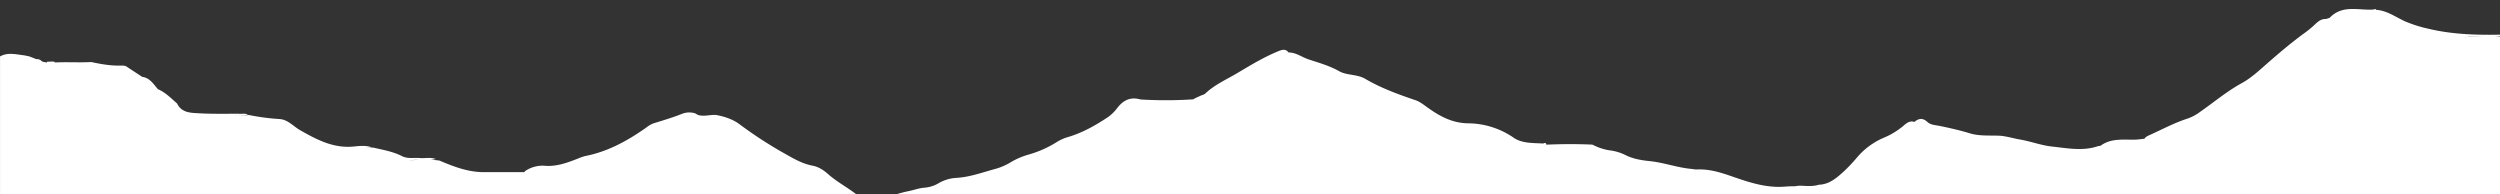 <svg id="Layer_1" data-name="Layer 1" xmlns="http://www.w3.org/2000/svg" viewBox="0 0 1920 149"><rect x="0" y="0" width="1920" height="149" fill="#333333" stroke="none"/><defs><style>.cls-1{fill:#fff;}</style></defs><path class="cls-1" d="M1923.9,62.45a4.44,4.44,0,0,0-.66-1.53V28.35q-3.49-.34-7-.46a67.44,67.44,0,0,0,7-.5,1.11,1.11,0,0,0,0-.84c-19.47.47-38.9.12-58-4.42a104.41,104.41,0,0,1-17.48-5.44c-7.54-3.26-14.22-8.56-22.84-9.13-.43-.83-1-.7-1.66-.28l-2.11.15h0c-10.83.22-22.38-3.44-31.56,5.86-.74.75-2.13.88-3.21,1.3-3.37-.2-5.78,1.67-8.09,3.76a69.53,69.53,0,0,1-8.41,7c-9.82,7.16-19.11,15-28.24,23-6.38,5.59-12.74,11.55-20,15.53-11.37,6.19-21.11,14.48-31.61,21.77a35.86,35.86,0,0,1-9.56,5.27c-10.2,3.24-19.6,8.3-29.3,12.68-1.58.72-3.21,1.39-4.22,2.92-2.46.29-4.92.68-7.38.73-8.93.17-18.11-1.21-26.07,4.49-.62.44-1.62.31-2.41.57-11.69,3.92-23.52,1.47-35.18.23-8.3-.89-16.34-4-24.62-5.41-5.54-.94-10.9-2.77-16.63-2.94-7.3-.21-15,.32-21.8-1.79-7.64-2.36-15.31-4.06-23-5.66-3.26-.67-7-.7-9.45-2.94-3.79-3.52-6.9-2.92-10.15-.14-3.44-1.21-6,.84-8.25,2.8a57.32,57.32,0,0,1-15.25,9.31,55.65,55.65,0,0,0-20.34,14.89,126.24,126.24,0,0,1-10.6,11.22c-5.45,4.91-11,9.75-19,10-4.24,1.34-8.62,1-12.92.78a22.09,22.09,0,0,0-5.26.37c-2.69,0-5.37.1-8,.31-14.25,1.12-27.5-3.35-40.32-7.81-9.13-3.18-17.79-5.87-27.41-5.36a26.77,26.77,0,0,1-3.46-.41c-11-.91-21.4-4.87-32.31-6-6.69-.69-13.13-1.73-19.14-4.85a36.94,36.94,0,0,0-11.93-3.46,41.55,41.55,0,0,1-12.74-4.22l-.72-.18c-11.67-.51-23.34-.46-35.09.06a1.92,1.92,0,0,0-.21-1,1.81,1.81,0,0,0-2.06.13c-7.79-.52-16.32,0-22.73-4.45a62.33,62.33,0,0,0-35.14-11.08c-12.79-.23-22.61-6-32.21-13-2.6-1.88-5.12-3.76-8.11-4.77-13.26-4.5-26.41-9.26-38.54-16.39-6.25-3.68-14.11-2.51-20-5.85-7.56-4.29-15.67-6.47-23.67-9.14-5.09-1.71-9.59-5.33-15.27-5.26-2-2.85-4.79-2.22-7.4-1.15C971,43.68,960.77,49.86,950.49,56c-8.38,5-17.44,8.88-24.66,15.7-1.2,1.14-3,1.31-4.48,2.15-1.2.51-2.38,1.06-3.56,1.61a10.21,10.21,0,0,1-1.39.83,321.32,321.32,0,0,1-40.58.1,8.16,8.16,0,0,0-1.62-.4c-6.93-1.45-11.93,1.58-16,6.76a32.14,32.14,0,0,1-7,7c-9.74,6.52-19.87,12.23-31.2,15.58a32.48,32.48,0,0,0-8.21,3.65,83.27,83.27,0,0,1-22.31,9.87,57.24,57.24,0,0,0-13.28,5.78,46.81,46.81,0,0,1-11.44,5c-10.12,2.72-20,6.46-30.62,7a29.77,29.77,0,0,0-13.35,4.13,25.43,25.43,0,0,1-10.9,3.39c-4.21.34-8.11,1.85-12.17,2.66-11.5,2.26-22.44,7.86-34.65,6.15l-.78.21c-8-7.61-18.19-12.21-26.41-19.55-3.3-2.94-7.35-5.54-11.74-6.36-8.9-1.68-16.16-6.37-23.87-10.66A318.18,318.18,0,0,1,567.8,95.3c-5.24-3.82-11.43-5.82-17.83-7-4.62-.34-9.23,1.39-13.85,0A19,19,0,0,1,534,87.11a14.9,14.9,0,0,0-10.32.37c-7.15,2.8-14.5,5-21.81,7.26A20.55,20.55,0,0,0,496.3,98c-14.23,10-29.27,18.39-46.63,21.79a34.48,34.48,0,0,0-5.67,1.94c-8.07,3.14-16.1,6.21-25.12,5.63a23.49,23.49,0,0,0-15.68,4.11,6.76,6.76,0,0,1-.55.74c-10.27,0-20.54-.06-30.82,0-12.24.07-23.32-4.21-34.31-8.89a65.51,65.51,0,0,0-7.14-.63,29.68,29.68,0,0,0,4.31-.53c-4-1.58-8.19-.44-12.28-.78-4.58-.38-9.33.75-13.7-1.48-7-3.58-14.71-4.84-22.27-6.59a56.81,56.81,0,0,1-6.52.44,40.06,40.06,0,0,0,5.67-.58c-4.54-1.63-9.32-1.11-13.83-.65-15.59,1.58-28.36-5.2-41.18-12.48-5.3-3-9.58-8.35-16.1-8.62a168,168,0,0,1-23.21-3.09,104.35,104.35,0,0,1-10.9.48,84.11,84.11,0,0,0,10-.6c-1.63-1.21-3.51-.8-5.32-.82-10.63-.1-21.3.23-31.9-.37-6.43-.36-13.66-.2-17.19-7.6-4.7-4-9-8.65-14.91-11l.07-.1c-3.36-3.86-6.08-8.54-11.9-9.29L97.82,51.55c-1.5-1.26-3.39-1.21-5.13-1.17-7.66.19-15.11-1.12-22.55-2.73-9.32.51-18.67-.14-28,.33a1,1,0,0,0-.22-.52l-1.83-.22-4,.19V48c-1.71-.32-3.53-.24-4.81-1.71A4.81,4.81,0,0,0,28,45.45h0l-5.73-2.23c-1.46-.21-2.93-.63-4.36-.8-6-.73-12.09-2.33-17.89.93V196.16c6.65-3.89,14.18-3.47,21.36-3.76,13.78-.56,27.62-.17,41.42-.2a10.53,10.53,0,0,1,5.33,1c3,1.68,6.11,3.54,9.69,3.75,10.27.6,20.45,2.73,30.8,2.24a21.66,21.66,0,0,1,9.33,1.35c10.13,4.23,20.62,7.29,31.16,10.26,9,2.54,17.93,5.33,27.23,1.42,8.69,0,17.38-.15,26.07,0A25.78,25.78,0,0,0,218,207.66c6.88-4.89,14.5-7.16,22.59-8.87,4.75-1,9.81.74,14.25-1.8,10.18-5.8,21.21-6.47,32.53-5.72,17.92,1.19,35.94,3.38,53.22-4a3.36,3.36,0,0,1,1-.09c4.31-.43,8.54.29,12.77.93a10.22,10.22,0,0,1,6.17,3.07c5,5.55,11.25,9.91,16,15.74,7.38,9,16.25,15.68,28.07,17.83A34.77,34.77,0,0,1,415.25,229c9.1,5.13,18.65,8.9,29.17,9.84a14,14,0,0,1,9.87,5.35A34.07,34.07,0,0,0,467,253.7a17.68,17.68,0,0,1,8,7.25c2.69,4.41,5.53,8.72,8.31,13.08a24.29,24.29,0,0,0,5,6.18c11.64,9.31,24.82,13.08,39.65,10.91,6-.07,12.39,1.15,17.92-.5,9.81-2.92,20-3.41,29.79-5.7,9.35-2.18,19.05-2.17,28.19-6.12,11.62-5.11,23.27-10.8,36.35-11.8,2-.16,4-1.49,6-2.43A74,74,0,0,1,667.05,258c6.4-1,13.36-1,19.05-3.65,11.43-5.41,23.73-8.88,34.73-15.07,14.57-8.19,30.57-9.69,46.6-10.86,5.29-.38,9.32-1.8,12.72-5.51a15.1,15.1,0,0,1,8.5-4.76c13.54-2.69,27.2-2.05,40.85-2,6.64,1.7,13.41,2.74,20.22,2,12.65-1.45,21.37,5.78,30.07,13,7,5.82,13.73,11.76,23.71,11.1a6.45,6.45,0,0,1,4.24,1.27c5.57,4.08,11.89,5.72,18.73,6,19.95.8,40,2.59,59.33-4.36,8.39-.64,15.25-5.14,22.61-8.55a59.66,59.66,0,0,0,15.47-9.79c5.63-5.11,10.9-11.24,19.65-11.09a4.82,4.82,0,0,0,2.8-1c5.58-4.47,12.14-7.55,17.32-12.6,3.66-3.56,7.25-8.15,12.53-8.62,11.1-1,22.06-2.65,33.08-4.17,7.54-1,15.32-.56,21.8-5.63,1.59-1.25,3.65-1.39,5.69-1.56,14.31-1.22,28.61-3.72,41.52-9.62,8.17-3.73,16.83-5.64,24.86-9.42a16.52,16.52,0,0,1,12.15,5.65,123.23,123.23,0,0,1,9.61,10.81c8.77,11.88,20.71,18.48,34.93,21.23,8.7,1.69,17.29,3.55,25.25,7.63,1.92,1,4.16,1.15,6.25,1.68a184,184,0,0,1,30.26,10.09c10.71,4.8,21.39,9.28,33.29,9.93a15.72,15.72,0,0,1,4.39.94c16.6,6,33.54,5.66,50.72,3.13,8.58-1.26,16.94-3.68,25.48-4.8,6.93-.92,13.42-2.22,19.18-6.25,2.32-1.38,5-1.49,7.53-2.42,8.52-3.18,16.71-7.57,26-8.36,3-.26,5.27-1.6,7.78-2.93,5.95-3.16,11.59-7.28,18.77-7.35,8.21.48,16.65.07,24.46,2.55,8.12,2.57,16.41,4.35,24.63,6.32,11.75,2.83,23.91.75,35.89,1.23a12.91,12.91,0,0,0,9.27-3c3.89-1.37,7.68-3.36,11.69-4,11.85-1.86,22.24-7.26,32.56-12.78,5-2.67,10.45-4.31,15.31-7.09,11.36-6.51,23.9-8.41,36.53-10.18,4-1,8-.28,11.92-.43,29.65-1.18,59.23,2,88.86,1.43a28.23,28.23,0,0,1,16.1,4.33,70.83,70.83,0,0,0,19.82,8.11,44.14,44.14,0,0,1,8.82,3.35c6.37,3.23,12.92,6.09,19.37,9.16a14.22,14.22,0,0,0,13.45-.12,75,75,0,0,1,15-5.5c6.91-1.94,13.86-3.61,20.87-5.13,1.92-.41,4.07-.53,4.72-3Q1924,124.91,1923.9,62.45ZM315.23,123a56.55,56.55,0,0,1,6.76-.21c-2.21.07-4.42.16-6.62.22-.23,0-.28.19-.13.48C315.53,124,314.59,123.21,315.23,123ZM1898.9,27.88c2.31-.09,4.61-.08,6.92-.05-3.75.06-7.51.16-11.26.19A25.17,25.17,0,0,1,1898.9,27.88Zm-5.22.41a.51.51,0,0,0,.07.15C1894.14,29,1893.14,28.64,1893.68,28.29Z"/></svg>